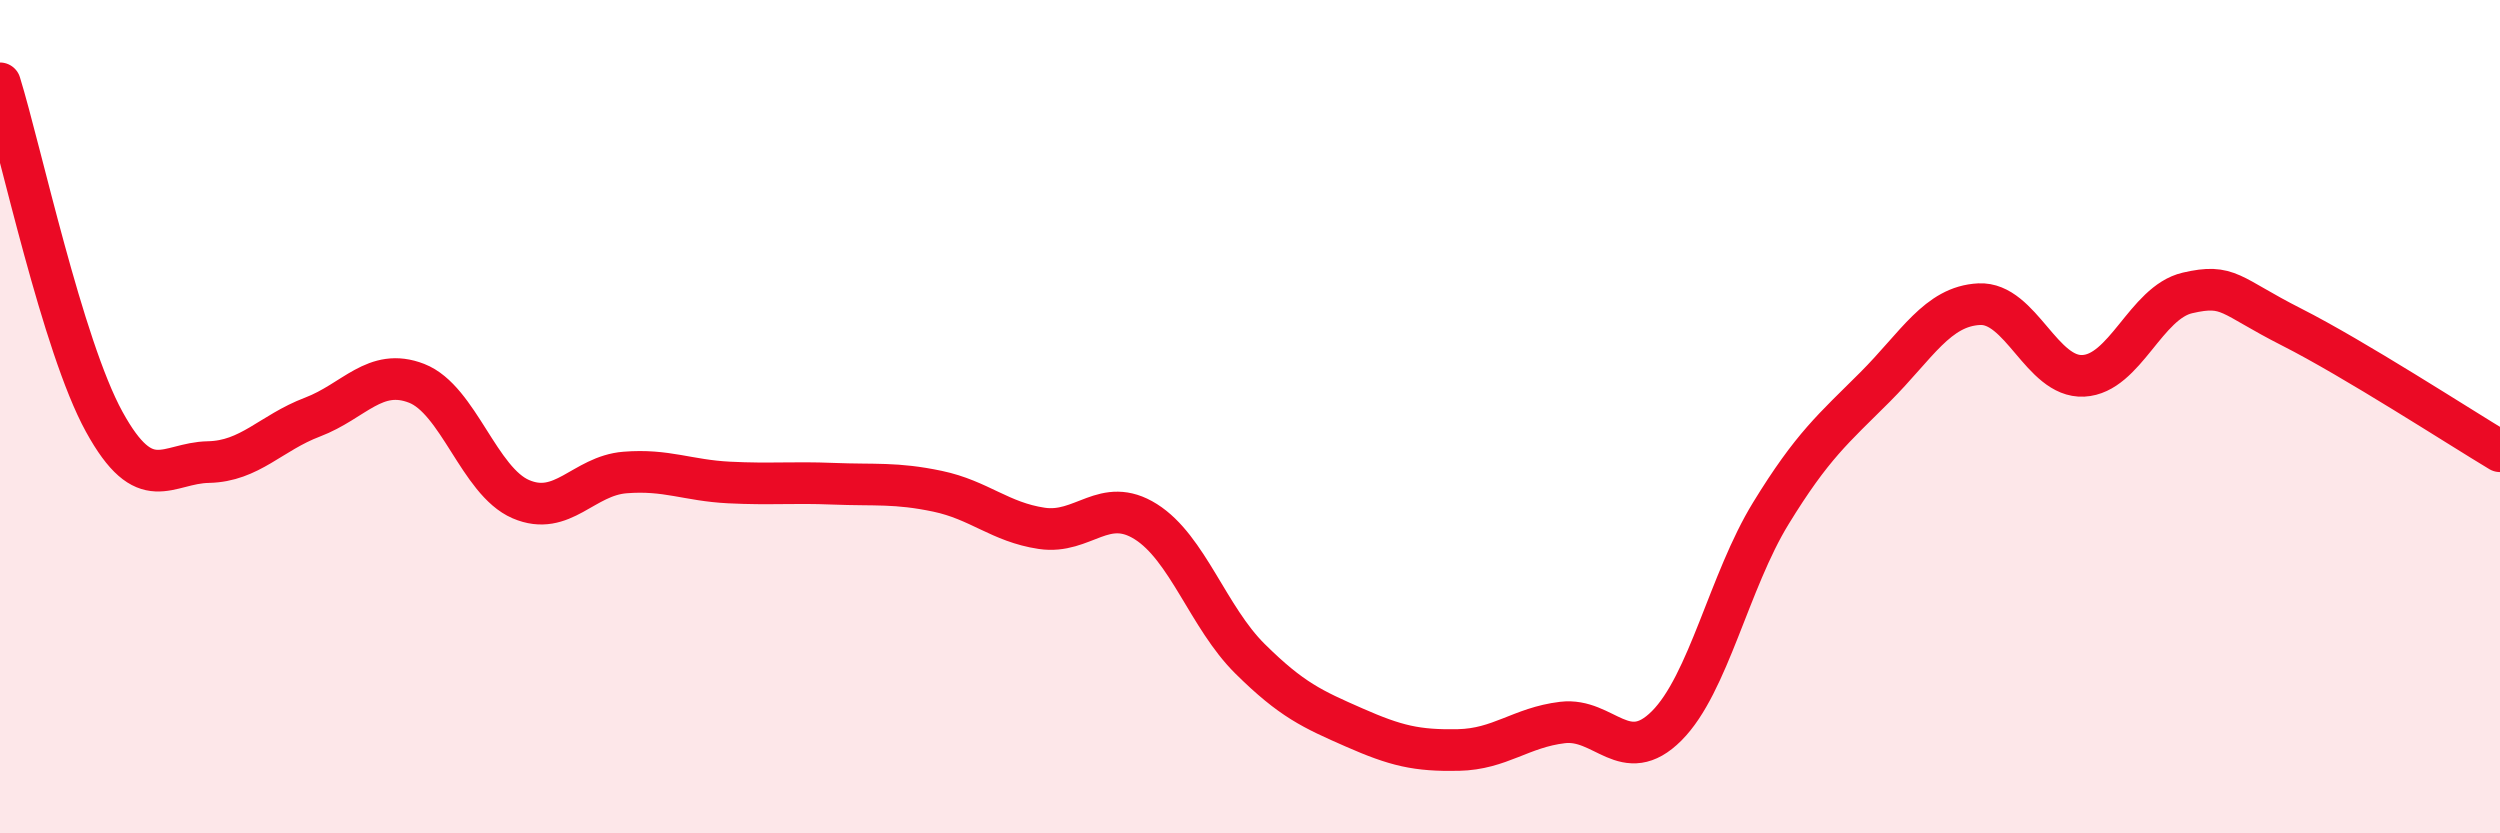 
    <svg width="60" height="20" viewBox="0 0 60 20" xmlns="http://www.w3.org/2000/svg">
      <path
        d="M 0,2 C 0.5,3.62 1.5,8.3 2.5,10.12 C 3.5,11.94 4,11.11 5,11.09 C 6,11.07 6.5,10.39 7.5,10.01 C 8.5,9.63 9,8.81 10,9.2 C 11,9.59 11.5,11.55 12.5,11.98 C 13.5,12.41 14,11.42 15,11.34 C 16,11.26 16.5,11.53 17.5,11.58 C 18.5,11.63 19,11.57 20,11.61 C 21,11.65 21.5,11.58 22.5,11.79 C 23.5,12 24,12.53 25,12.68 C 26,12.83 26.5,11.89 27.5,12.52 C 28.5,13.15 29,14.82 30,15.81 C 31,16.8 31.5,17.02 32.5,17.46 C 33.5,17.9 34,18.02 35,18 C 36,17.98 36.5,17.46 37.5,17.34 C 38.5,17.22 39,18.42 40,17.42 C 41,16.42 41.5,13.95 42.5,12.32 C 43.5,10.69 44,10.29 45,9.29 C 46,8.29 46.5,7.35 47.5,7.3 C 48.5,7.25 49,9.07 50,9.02 C 51,8.97 51.5,7.26 52.5,7.03 C 53.5,6.8 53.5,7.09 55,7.85 C 56.5,8.61 59,10.23 60,10.83L60 20L0 20Z"
        fill="#EB0A25"
        opacity="0.1"
        stroke-linecap="round"
        stroke-linejoin="round"
      />
      <path
        d="M 0,2 C 0.5,3.62 1.5,8.3 2.5,10.12 C 3.5,11.94 4,11.11 5,11.09 C 6,11.07 6.5,10.39 7.5,10.01 C 8.5,9.63 9,8.81 10,9.2 C 11,9.59 11.5,11.55 12.5,11.98 C 13.5,12.41 14,11.42 15,11.34 C 16,11.26 16.5,11.53 17.5,11.58 C 18.5,11.63 19,11.57 20,11.61 C 21,11.65 21.5,11.58 22.5,11.79 C 23.5,12 24,12.53 25,12.68 C 26,12.83 26.5,11.89 27.5,12.52 C 28.5,13.15 29,14.82 30,15.81 C 31,16.8 31.5,17.02 32.5,17.46 C 33.5,17.9 34,18.02 35,18 C 36,17.98 36.5,17.46 37.5,17.34 C 38.5,17.22 39,18.42 40,17.42 C 41,16.42 41.5,13.95 42.5,12.32 C 43.5,10.69 44,10.29 45,9.29 C 46,8.29 46.5,7.35 47.5,7.3 C 48.5,7.25 49,9.07 50,9.02 C 51,8.97 51.5,7.26 52.5,7.03 C 53.5,6.8 53.5,7.09 55,7.85 C 56.5,8.61 59,10.23 60,10.83"
        stroke="#EB0A25"
        stroke-width="1"
        fill="none"
        stroke-linecap="round"
        stroke-linejoin="round"
      />
    </svg>
  